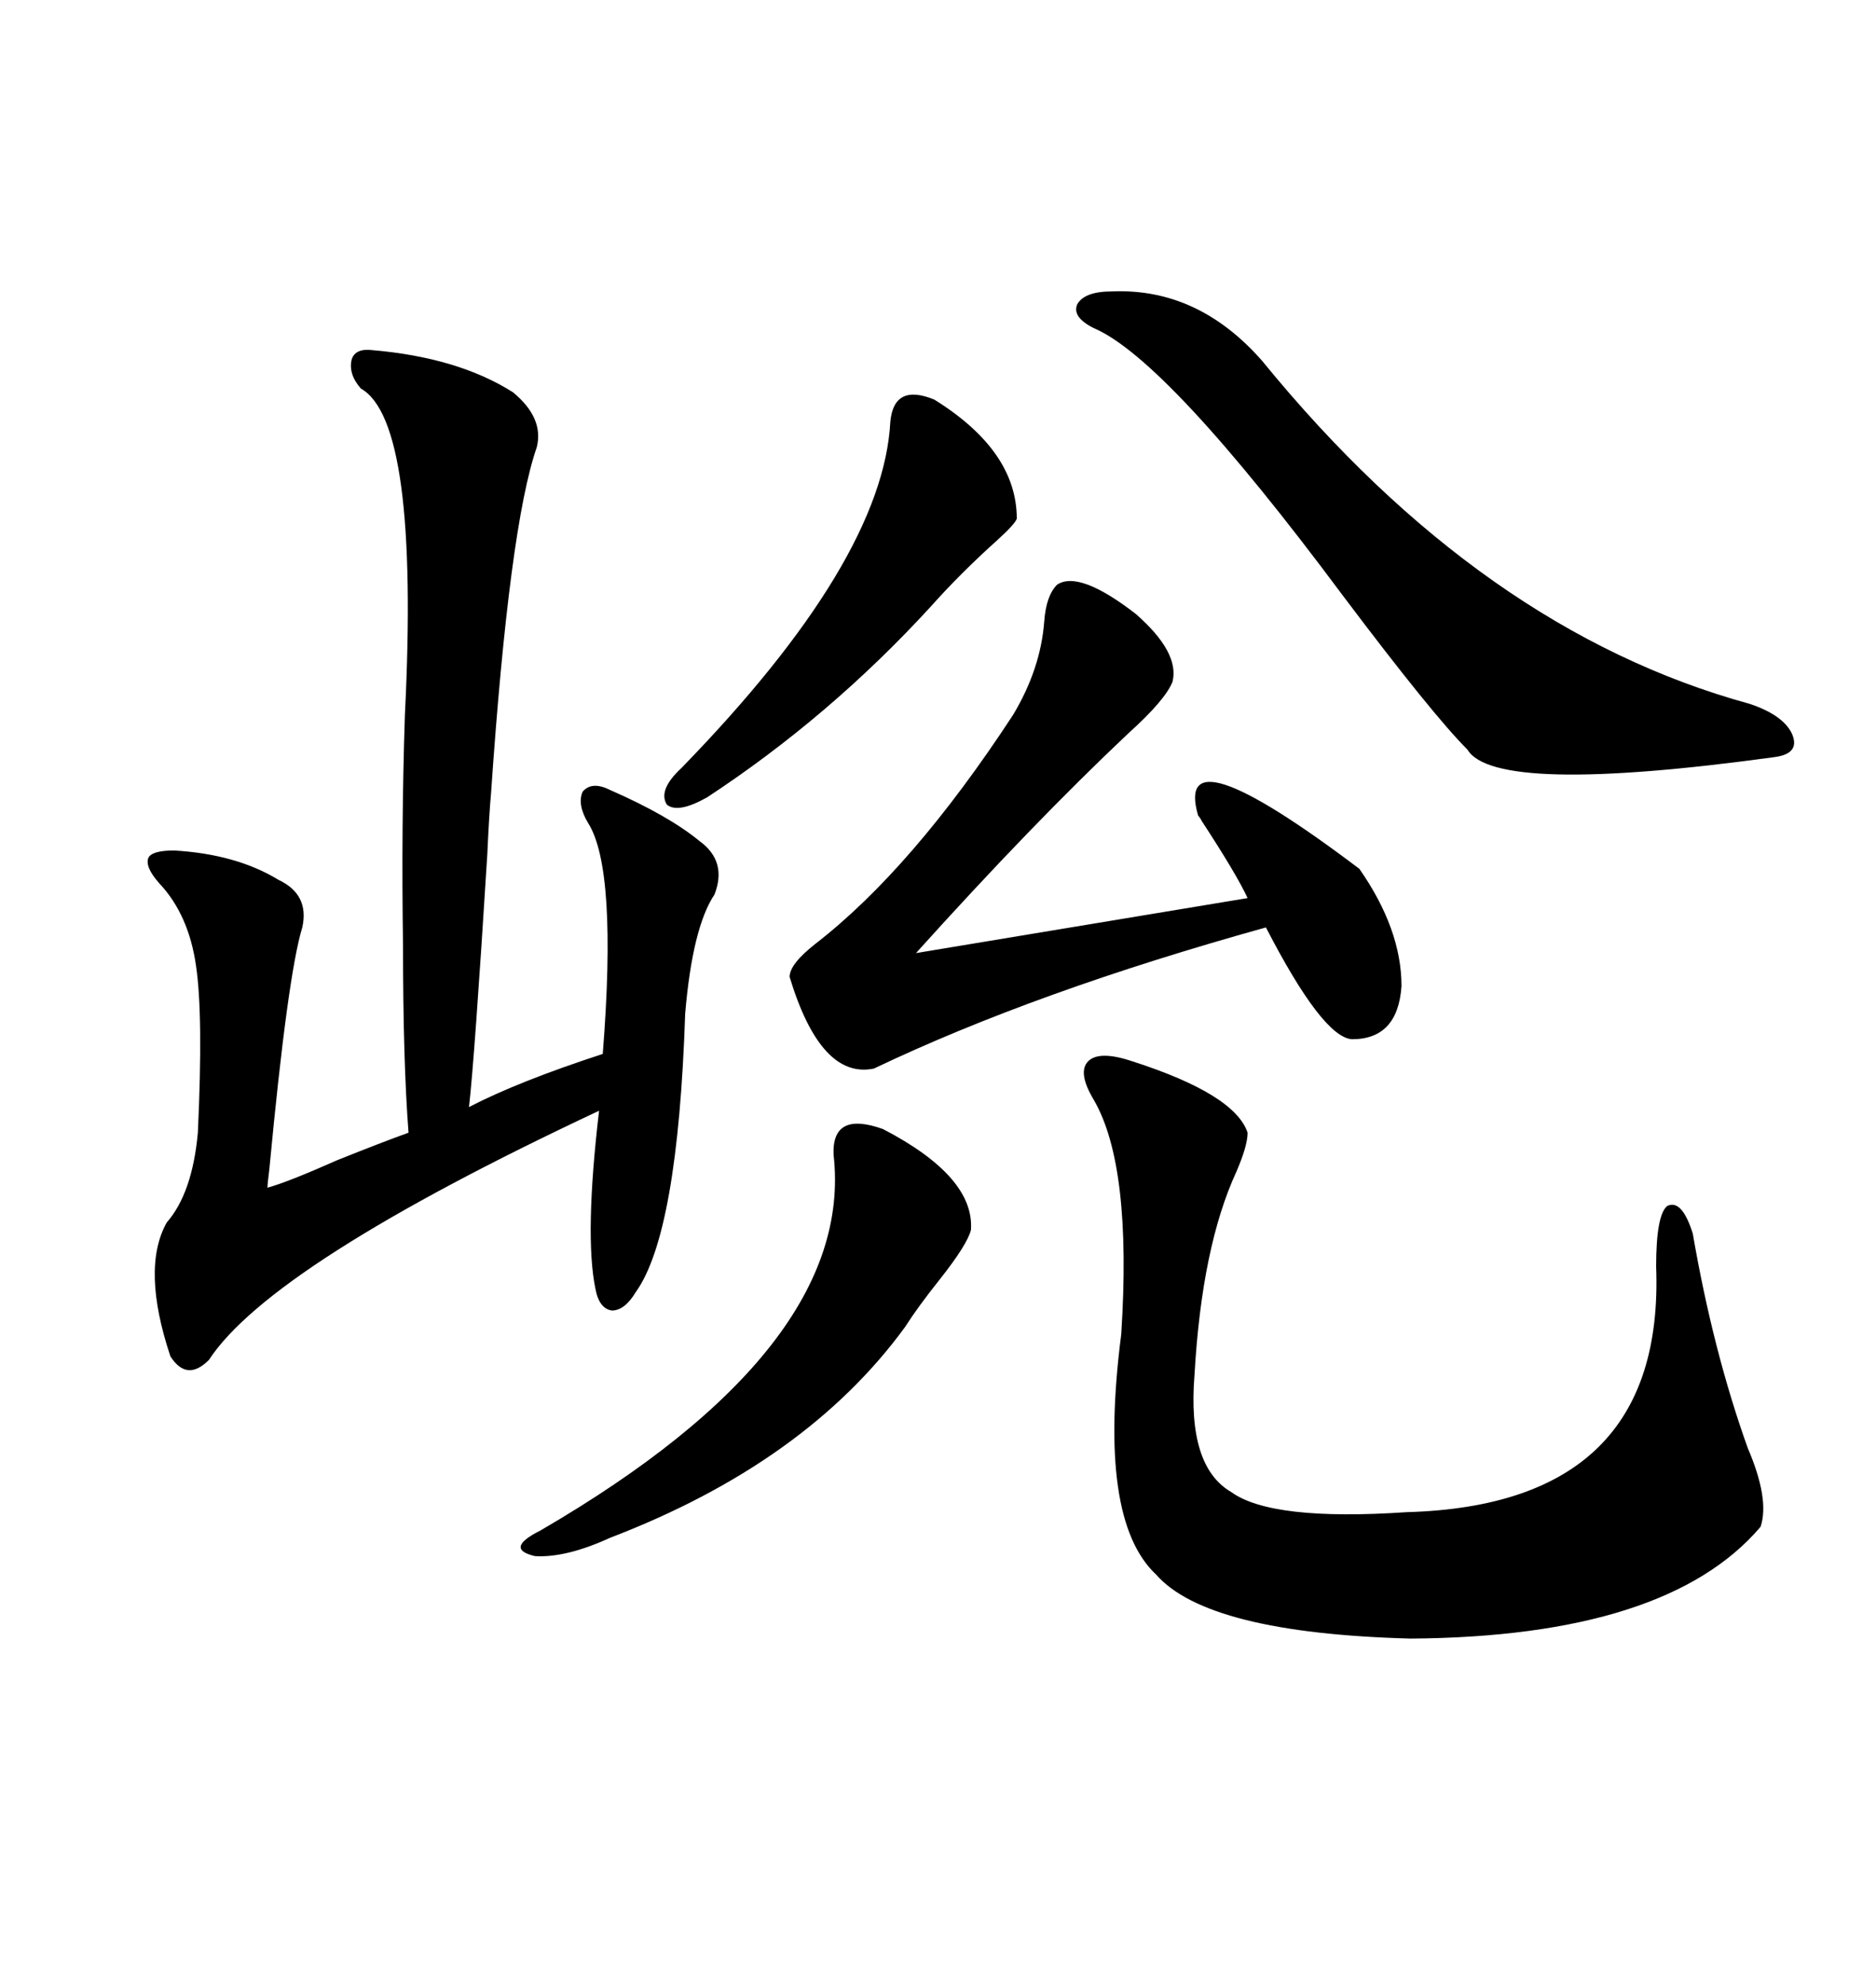 <svg xmlns="http://www.w3.org/2000/svg" xmlns:xlink="http://www.w3.org/1999/xlink" width="300" height="317.285"><path d="M82.03 62.70L82.03 62.70Q87.01 66.80 85.84 71.48L85.84 71.48Q81.45 84.08 78.52 126.86L78.52 126.86Q78.22 130.08 77.93 136.52L77.93 136.52Q75.88 169.34 75 176.95L75 176.95Q82.91 172.85 96.39 168.46L96.39 168.46Q98.73 138.87 94.04 131.54L94.04 131.54Q92.29 128.61 93.16 126.56L93.16 126.56Q94.63 124.80 97.56 126.27L97.56 126.27Q106.93 130.37 111.91 134.47L111.91 134.47Q116.31 137.70 114.26 142.97L114.26 142.97Q110.74 148.24 109.57 162.01L109.57 162.01Q108.40 197.17 101.66 206.54L101.66 206.54Q99.90 209.47 97.85 209.47L97.85 209.47Q95.80 209.18 95.21 205.96L95.21 205.96Q93.46 197.46 95.80 177.54L95.80 177.54Q43.36 202.15 33.40 217.38L33.40 217.38Q29.88 220.90 27.25 216.80L27.25 216.80Q22.56 202.73 26.66 195.41L26.66 195.41Q30.76 190.72 31.64 181.05L31.64 181.05Q32.52 162.30 31.35 154.39L31.35 154.39Q30.18 146.19 25.49 141.21L25.49 141.21Q23.14 138.57 23.73 137.11L23.73 137.11Q24.32 135.94 27.83 135.94L27.83 135.94Q37.79 136.52 44.53 140.63L44.53 140.63Q49.51 142.97 48.34 148.24L48.34 148.24Q46.00 155.86 43.07 186.91L43.07 186.91Q42.77 189.26 42.77 189.84L42.77 189.84Q46.00 188.96 53.91 185.45L53.91 185.45Q61.23 182.52 65.33 181.05L65.33 181.05Q64.45 169.63 64.45 151.17L64.45 151.17Q64.16 132.13 64.75 114.26L64.75 114.26Q67.09 67.38 57.71 62.11L57.71 62.11Q55.66 59.77 56.25 57.42L56.25 57.42Q56.84 55.66 59.47 55.96L59.47 55.96Q73.24 57.13 82.03 62.70ZM181.05 169.63L181.05 169.63Q197.46 174.90 199.51 181.05L199.51 181.05Q199.51 183.11 197.75 187.21L197.75 187.21Q192.19 199.22 191.02 219.73L191.02 219.73Q189.84 234.38 196.88 238.48L196.88 238.48Q203.32 243.16 225 241.70L225 241.70Q266.31 240.53 264.84 202.44L264.84 202.44Q264.84 194.24 266.60 192.77L266.60 192.77Q268.95 191.60 270.70 197.17L270.70 197.17Q273.93 215.92 279.49 231.45L279.49 231.45Q283.01 239.65 281.54 244.04L281.54 244.04Q266.60 261.62 225.59 261.91L225.59 261.91Q193.07 261.04 184.86 251.66L184.86 251.66Q175.49 242.87 179.30 213.28L179.30 213.28Q181.05 186.33 174.90 175.78L174.90 175.78Q172.27 171.39 174.02 169.63L174.02 169.63Q175.78 167.87 181.05 169.63ZM169.04 93.46L169.04 93.46Q172.56 91.11 181.64 98.14L181.64 98.14Q188.67 104.30 187.50 108.98L187.50 108.98Q186.33 111.91 180.47 117.19L180.47 117.19Q165.23 131.54 146.48 152.34L146.48 152.34L199.51 143.55Q197.75 139.75 192.19 131.25L192.19 131.25Q191.89 130.66 191.60 130.37L191.60 130.37Q187.50 116.31 217.38 138.87L217.38 138.87Q224.12 148.54 224.12 157.62L224.12 157.62Q223.54 166.11 216.21 166.11L216.21 166.11Q211.52 165.82 202.44 148.24L202.44 148.24Q165.53 158.50 139.75 170.80L139.75 170.80Q131.25 172.56 126.27 156.15L126.27 156.15Q126.27 154.10 130.37 150.88L130.37 150.88Q145.90 138.87 162.01 114.26L162.01 114.26Q166.41 106.93 166.99 99.32L166.99 99.32Q167.29 95.21 169.04 93.46ZM177.83 46.58L177.83 46.58Q191.60 46.00 201.86 57.71L201.86 57.71Q237.01 100.78 279.79 112.50L279.79 112.50Q285.06 114.26 286.52 117.19L286.52 117.19Q287.99 120.41 283.89 121.00L283.89 121.00Q239.06 127.15 234.67 119.82L234.67 119.82Q229.10 114.26 214.75 95.21L214.75 95.21Q186.62 57.42 174.90 52.44L174.90 52.44Q171.39 50.68 172.27 48.63L172.27 48.63Q173.44 46.58 177.83 46.58ZM141.21 180.47L141.21 180.47Q155.86 188.09 155.27 196.58L155.27 196.58Q154.69 198.93 150.29 204.49L150.29 204.49Q146.78 208.89 144.73 212.11L144.73 212.11Q128.91 233.79 97.56 245.80L97.56 245.80Q90.53 249.02 85.55 248.73L85.55 248.73Q80.57 247.56 86.43 244.63L86.43 244.63Q136.82 215.33 133.30 184.57L133.30 184.57Q133.01 177.54 141.21 180.47ZM149.41 63.87L149.41 63.87Q162.60 72.07 162.60 82.91L162.60 82.91Q162.30 83.79 159.38 86.43L159.38 86.43Q153.52 91.70 148.83 96.97L148.83 96.97Q132.71 114.55 113.09 127.44L113.09 127.44Q108.40 130.08 106.64 128.61L106.64 128.61Q105.18 126.27 108.98 122.75L108.98 122.75Q141.21 89.65 142.38 67.38L142.38 67.38Q142.97 61.23 149.41 63.87Z"/></svg>